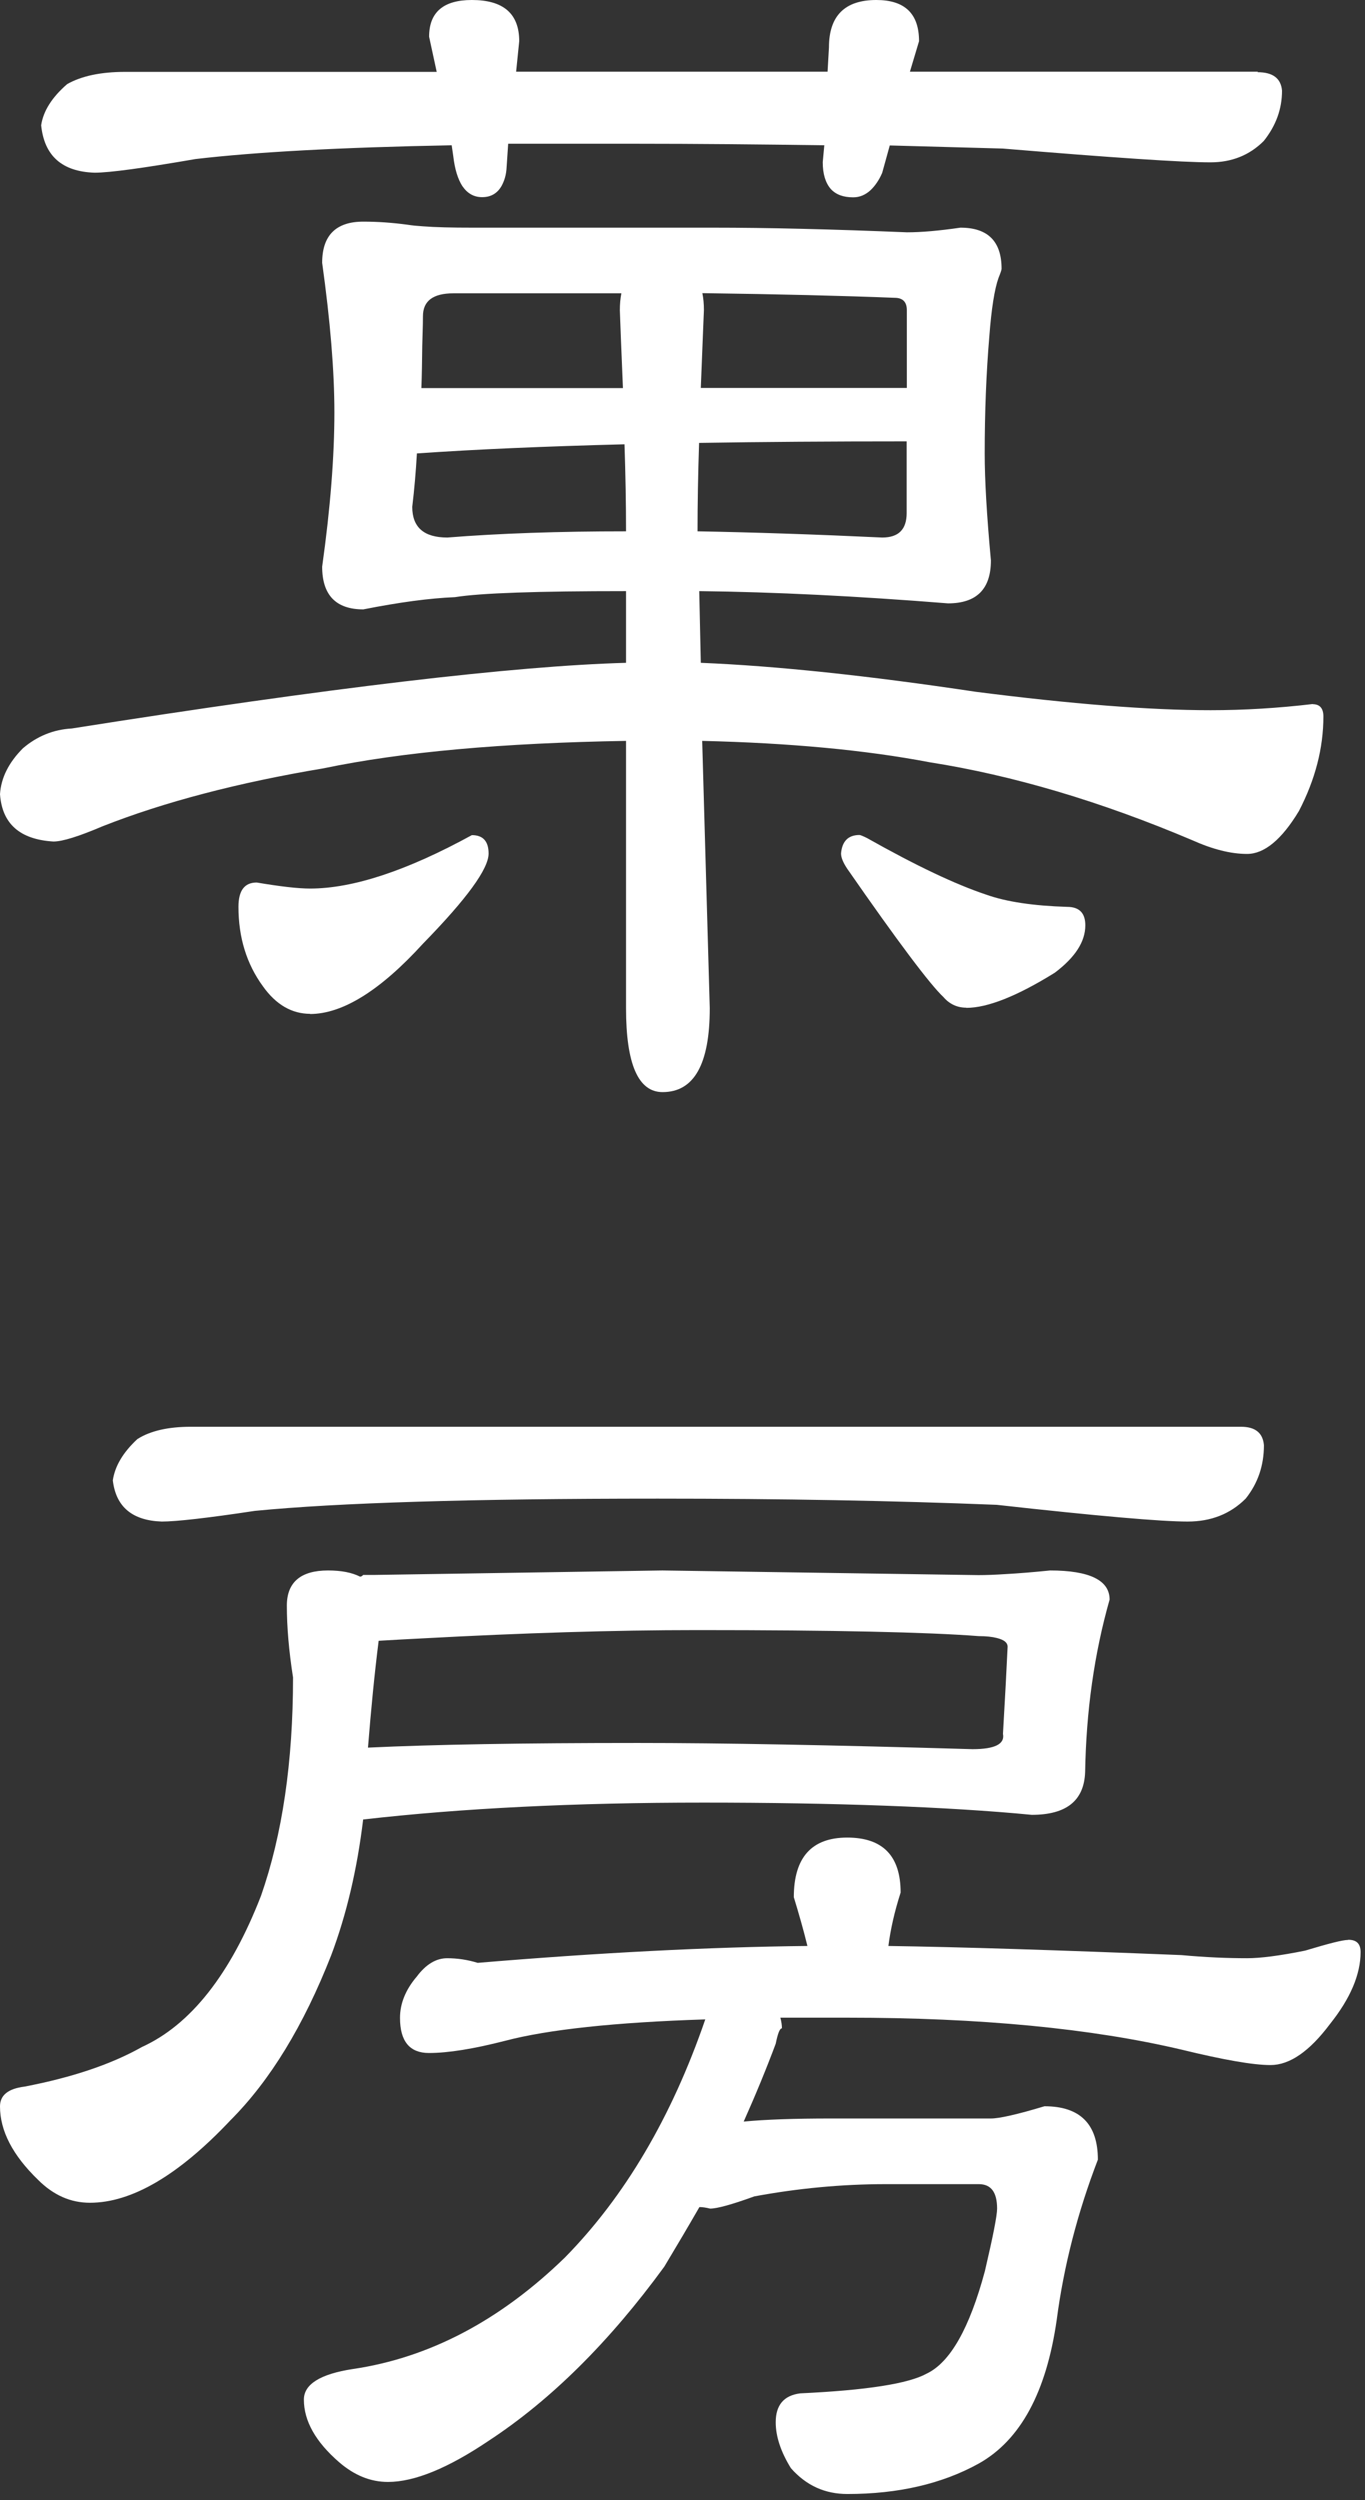 <svg width="71" height="130" viewBox="0 0 71 130" fill="none" xmlns="http://www.w3.org/2000/svg">
<rect x="0" y="0" width="71" height="130" fill="#333333" stroke="none"/>
<path d="M68.289 36.605C66.488 36.819 64.714 36.927 62.967 36.927C59.785 36.927 55.717 36.605 50.744 35.968C45.135 35.126 40.368 34.624 36.452 34.463L36.371 30.735C40.287 30.78 44.597 30.995 49.311 31.372C50.798 31.372 51.542 30.628 51.542 29.14C51.327 26.811 51.219 24.965 51.219 23.585C51.219 21.416 51.3 19.373 51.461 17.474C51.569 16.049 51.73 15.036 51.936 14.454C52.044 14.185 52.097 14.033 52.097 13.979C52.097 12.554 51.389 11.837 49.956 11.837C48.845 11.999 47.922 12.079 47.178 12.079C43.262 11.918 39.902 11.837 37.088 11.837H24.544C23.504 11.837 22.662 11.819 21.981 11.766C21.694 11.748 21.425 11.721 21.201 11.685C20.404 11.578 19.642 11.524 18.898 11.524C17.474 11.524 16.757 12.241 16.757 13.665C17.178 16.685 17.393 19.275 17.393 21.443C17.393 23.719 17.187 26.398 16.757 29.463C16.757 30.941 17.474 31.685 18.898 31.685C20.753 31.318 22.339 31.103 23.665 31.049C24.992 30.834 27.957 30.735 32.563 30.735V34.463C26.739 34.624 17.133 35.762 3.737 37.877C2.787 37.931 1.936 38.271 1.192 38.907C0.449 39.651 0.054 40.449 0 41.291C0.108 42.832 1.031 43.648 2.778 43.755C3.253 43.755 4.104 43.486 5.323 42.967C8.549 41.694 12.393 40.691 16.837 39.947C20.915 39.096 26.157 38.63 32.563 38.522V52.42C32.563 55.332 33.2 56.784 34.463 56.784C36.103 56.784 36.918 55.332 36.918 52.42L36.524 38.522C41.076 38.63 45.019 38.997 48.352 39.633C52.689 40.314 57.25 41.667 62.008 43.683C63.065 44.158 64.015 44.4 64.866 44.4C65.762 44.4 66.667 43.657 67.563 42.169C68.415 40.529 68.836 38.889 68.836 37.25C68.836 36.828 68.648 36.614 68.28 36.614M21.963 17.993C21.972 17.474 21.999 16.963 21.999 16.443C21.999 15.646 22.527 15.251 23.585 15.251H32.321C32.268 15.52 32.241 15.807 32.241 16.13C32.259 16.613 32.276 17.07 32.294 17.545C32.33 18.432 32.366 19.32 32.402 20.18H21.918C21.945 19.463 21.954 18.728 21.963 18.002M23.271 27.949C22.052 27.949 21.443 27.42 21.443 26.354C21.551 25.457 21.631 24.526 21.685 23.576C24.75 23.361 28.352 23.208 32.483 23.101C32.536 24.687 32.563 26.201 32.563 27.626C29.069 27.626 25.968 27.733 23.271 27.949ZM36.56 17.447C36.578 17.008 36.596 16.578 36.614 16.121C36.614 15.798 36.587 15.511 36.533 15.242C40.502 15.296 43.836 15.377 46.533 15.484C46.954 15.484 47.169 15.699 47.169 16.121V20.171H36.452C36.488 19.302 36.524 18.388 36.56 17.447ZM36.363 23.029C39.642 22.975 43.244 22.949 47.16 22.949V26.676C47.16 27.527 46.739 27.949 45.888 27.949C42.447 27.787 39.248 27.68 36.282 27.626C36.282 26.201 36.309 24.669 36.363 23.029Z" fill="white"/>
<path d="M16.122 52.723C17.815 52.723 19.777 51.505 22 49.067C24.276 46.737 25.414 45.178 25.414 44.381C25.414 43.745 25.127 43.422 24.544 43.422C21.157 45.277 18.353 46.2 16.13 46.2C15.494 46.2 14.571 46.092 13.353 45.886C12.716 45.886 12.403 46.307 12.403 47.15C12.403 48.736 12.824 50.116 13.675 51.281C14.356 52.239 15.181 52.714 16.139 52.714" fill="white"/>
<path d="M65.43 3.728H47.329L47.804 2.142C47.804 0.708 47.061 0 45.582 0C43.942 0 43.118 0.824 43.118 2.464L43.046 3.728H26.846L27.007 2.142C27.007 0.708 26.182 0 24.543 0C23.064 0 22.32 0.636 22.32 1.909L22.715 3.737H6.514C5.241 3.737 4.238 3.952 3.494 4.373C2.697 5.063 2.249 5.78 2.141 6.514C2.302 8.1 3.225 8.925 4.919 8.979C5.716 8.979 7.464 8.737 10.161 8.271C13.279 7.903 17.733 7.661 23.494 7.554L23.575 8.109C23.655 8.799 23.817 9.319 24.05 9.677C24.31 10.054 24.641 10.251 25.08 10.251C25.546 10.251 25.869 10.045 26.084 9.677C26.227 9.418 26.335 9.104 26.353 8.665L26.433 7.473H32.867C36.308 7.473 39.641 7.509 42.876 7.554L42.795 8.432C42.795 9.05 42.939 9.507 43.208 9.821C43.476 10.117 43.862 10.26 44.381 10.26C44.722 10.26 45.026 10.126 45.286 9.884C45.51 9.668 45.717 9.382 45.887 8.987L46.281 7.563C48.288 7.617 50.251 7.67 52.159 7.724C57.876 8.199 61.478 8.441 62.957 8.441C64.068 8.441 64.991 8.073 65.734 7.33C66.371 6.532 66.684 5.663 66.684 4.713C66.63 4.077 66.209 3.754 65.412 3.754" fill="white"/>
<path d="M50.261 52.403C51.372 52.403 52.904 51.793 54.867 50.575C55.924 49.777 56.453 48.962 56.453 48.11C56.453 47.474 56.139 47.152 55.503 47.152C53.756 47.098 52.349 46.892 51.292 46.515C49.706 45.987 47.645 45.01 45.1 43.576C44.885 43.469 44.75 43.415 44.706 43.415C44.123 43.415 43.801 43.738 43.747 44.374C43.747 44.589 43.854 44.849 44.069 45.171C46.713 48.98 48.388 51.202 49.069 51.838C49.383 52.205 49.786 52.394 50.261 52.394" fill="white"/>
<path d="M70.108 100.867C69.839 100.867 69.104 101.055 67.885 101.422C66.559 101.691 65.556 101.817 64.866 101.817C63.862 101.817 62.724 101.772 61.452 101.655C54.991 101.395 49.91 101.234 46.21 101.18C46.317 100.338 46.523 99.406 46.846 98.403C46.846 96.494 45.914 95.544 44.068 95.544C42.222 95.544 41.29 96.575 41.29 98.644C41.55 99.496 41.792 100.338 41.998 101.18C36.864 101.234 31.147 101.53 24.848 102.058C24.319 101.897 23.79 101.817 23.262 101.817C22.679 101.817 22.151 102.139 21.676 102.775C21.093 103.456 20.806 104.182 20.806 104.917C20.806 106.136 21.308 106.745 22.312 106.745C23.315 106.745 24.642 106.53 26.281 106.109C28.504 105.526 31.971 105.15 36.685 104.998C34.937 110.078 32.5 114.209 29.382 117.381C25.995 120.67 22.312 122.596 18.342 123.179C16.649 123.438 15.806 123.976 15.806 124.765C15.806 125.876 16.416 126.96 17.634 128.017C18.432 128.707 19.274 129.048 20.179 129.048C21.559 129.048 23.306 128.331 25.421 126.906C28.647 124.791 31.694 121.772 34.552 117.856C35.188 116.799 35.797 115.768 36.38 114.756C36.541 114.756 36.72 114.782 36.935 114.836C37.303 114.836 38.074 114.621 39.238 114.2C41.514 113.779 43.79 113.564 46.066 113.564H50.914C51.55 113.564 51.864 113.985 51.864 114.836C51.864 115.204 51.649 116.288 51.228 118.089C50.43 121.055 49.426 122.829 48.208 123.412C47.258 123.94 45.063 124.281 41.622 124.442C40.771 124.55 40.349 125.051 40.349 125.947C40.349 126.691 40.618 127.489 41.138 128.331C41.935 129.236 42.912 129.675 44.077 129.675C46.72 129.675 49.005 129.146 50.914 128.089C53.083 126.87 54.426 124.379 54.964 120.625C55.332 117.82 56.048 115.042 57.106 112.291C57.106 110.437 56.174 109.514 54.328 109.514C52.903 109.944 51.971 110.15 51.55 110.15H43.217C41.308 110.15 39.803 110.204 38.683 110.311C39.319 108.886 39.874 107.533 40.349 106.261C40.457 105.732 40.556 105.463 40.672 105.463C40.672 105.302 40.645 105.114 40.591 104.908H44.086C50.968 104.908 56.765 105.463 61.478 106.575C63.647 107.103 65.179 107.372 66.084 107.372C67.088 107.372 68.118 106.655 69.185 105.23C70.242 103.904 70.771 102.659 70.771 101.494C70.771 101.073 70.565 100.858 70.135 100.858" fill="white"/>
<path d="M7.141 74.829C6.397 75.519 5.976 76.236 5.868 76.971C6.029 78.342 6.872 79.059 8.413 79.113C9.157 79.113 10.77 78.933 13.261 78.557C17.553 78.136 24.533 77.921 34.219 77.921C40.626 77.921 46.504 78.028 51.845 78.243C57.087 78.826 60.393 79.113 61.773 79.113C62.992 79.113 63.995 78.718 64.793 77.921C65.429 77.124 65.743 76.201 65.743 75.143C65.689 74.507 65.295 74.184 64.551 74.184H9.927C8.762 74.184 7.831 74.391 7.15 74.821" fill="white"/>
<path d="M54.624 81.656C53.737 81.746 52.975 81.808 52.312 81.844C51.766 81.88 51.282 81.898 50.897 81.898L34.454 81.656L19.445 81.889H18.889C18.836 81.952 18.782 81.978 18.728 81.978C18.307 81.763 17.751 81.656 17.061 81.656C15.637 81.656 14.92 82.274 14.92 83.484C14.92 84.595 15.027 85.84 15.242 87.22C15.242 91.611 14.687 95.392 13.576 98.573C11.99 102.651 9.92 105.276 7.384 106.432C5.798 107.328 3.755 108.018 1.273 108.493C0.422 108.6 0 108.941 0 109.523C0 110.796 0.664 112.068 1.981 113.341C2.778 114.138 3.674 114.532 4.678 114.532C6.846 114.532 9.284 113.108 11.981 110.249C14.042 108.188 15.789 105.33 17.223 101.674C18.02 99.559 18.576 97.203 18.889 94.604C23.97 94.022 29.875 93.726 36.596 93.726C43.316 93.726 49.32 93.941 53.666 94.362C55.467 94.362 56.389 93.627 56.443 92.14C56.497 88.959 56.918 85.975 57.716 83.17C57.716 82.167 56.676 81.656 54.615 81.656M52.169 90.15C52.277 90.679 51.748 90.948 50.583 90.948C43.271 90.733 37.483 90.625 33.191 90.625C27.214 90.625 22.518 90.706 19.14 90.867C19.302 88.851 19.481 87.005 19.696 85.312C20.484 85.267 21.228 85.222 21.99 85.186C27.124 84.909 31.909 84.756 36.291 84.756C43.388 84.756 48.253 84.864 50.906 85.07C51.309 85.07 51.614 85.106 51.855 85.168C52.214 85.258 52.411 85.401 52.411 85.625C52.357 86.79 52.277 88.296 52.169 90.15Z" fill="white"/>
</svg>

